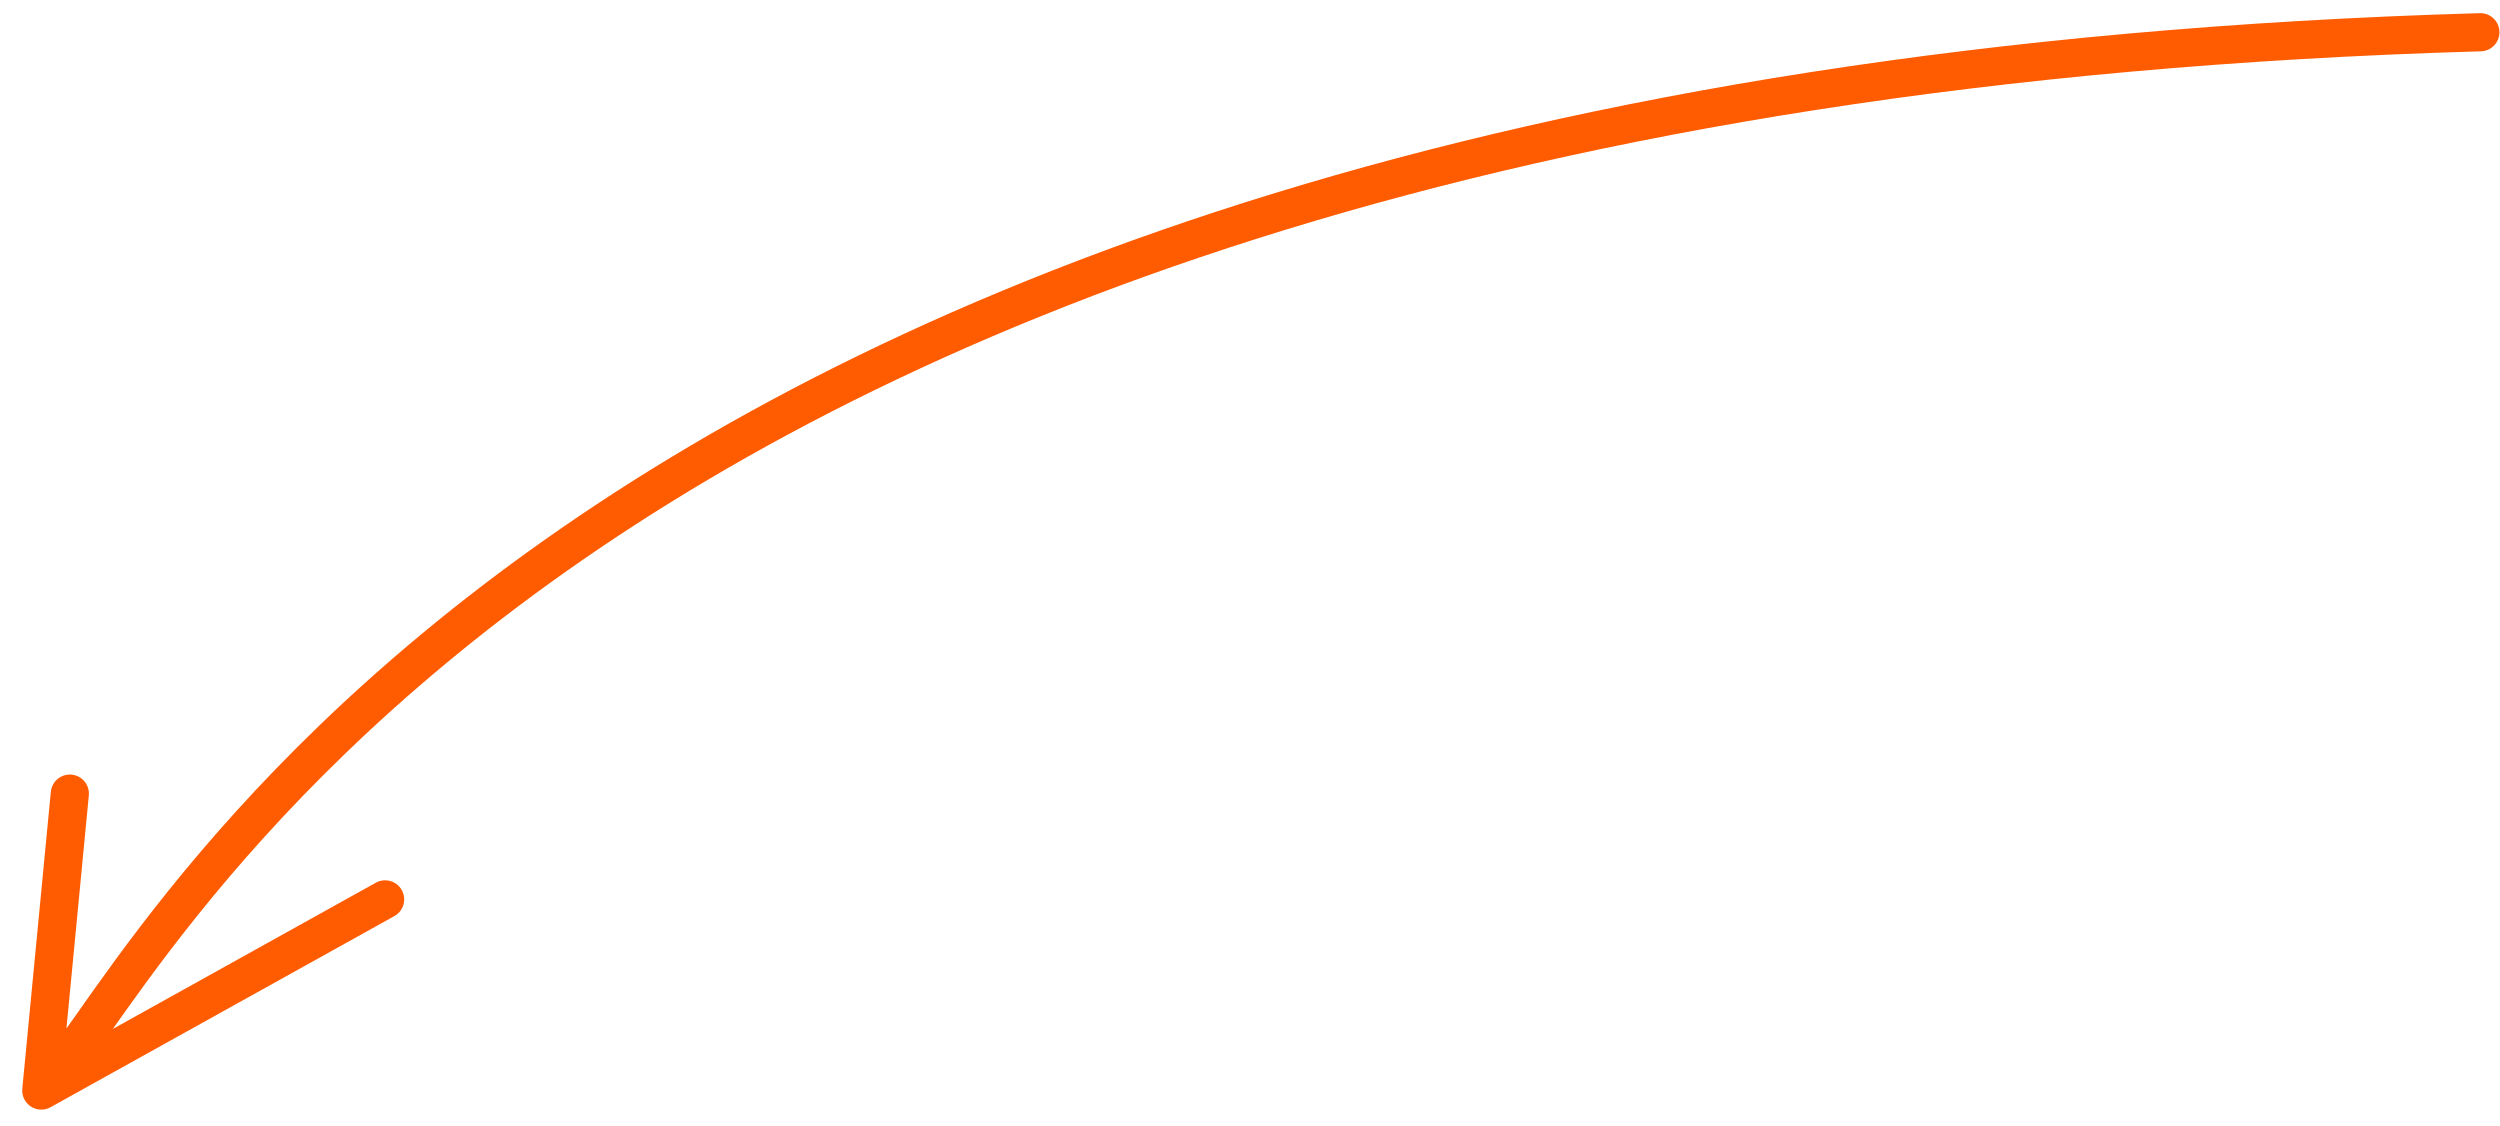 <?xml version="1.0" encoding="UTF-8"?> <svg xmlns="http://www.w3.org/2000/svg" width="131" height="59" viewBox="0 0 131 59" fill="none"> <path d="M129.971 1.689C26.721 4.658 6.905 53.328 2.164 57.144M2.164 57.144L3.659 41.586M2.164 57.144L20.18 47.128" stroke="#FF5B00" stroke-width="2" stroke-linecap="round"></path> </svg> 